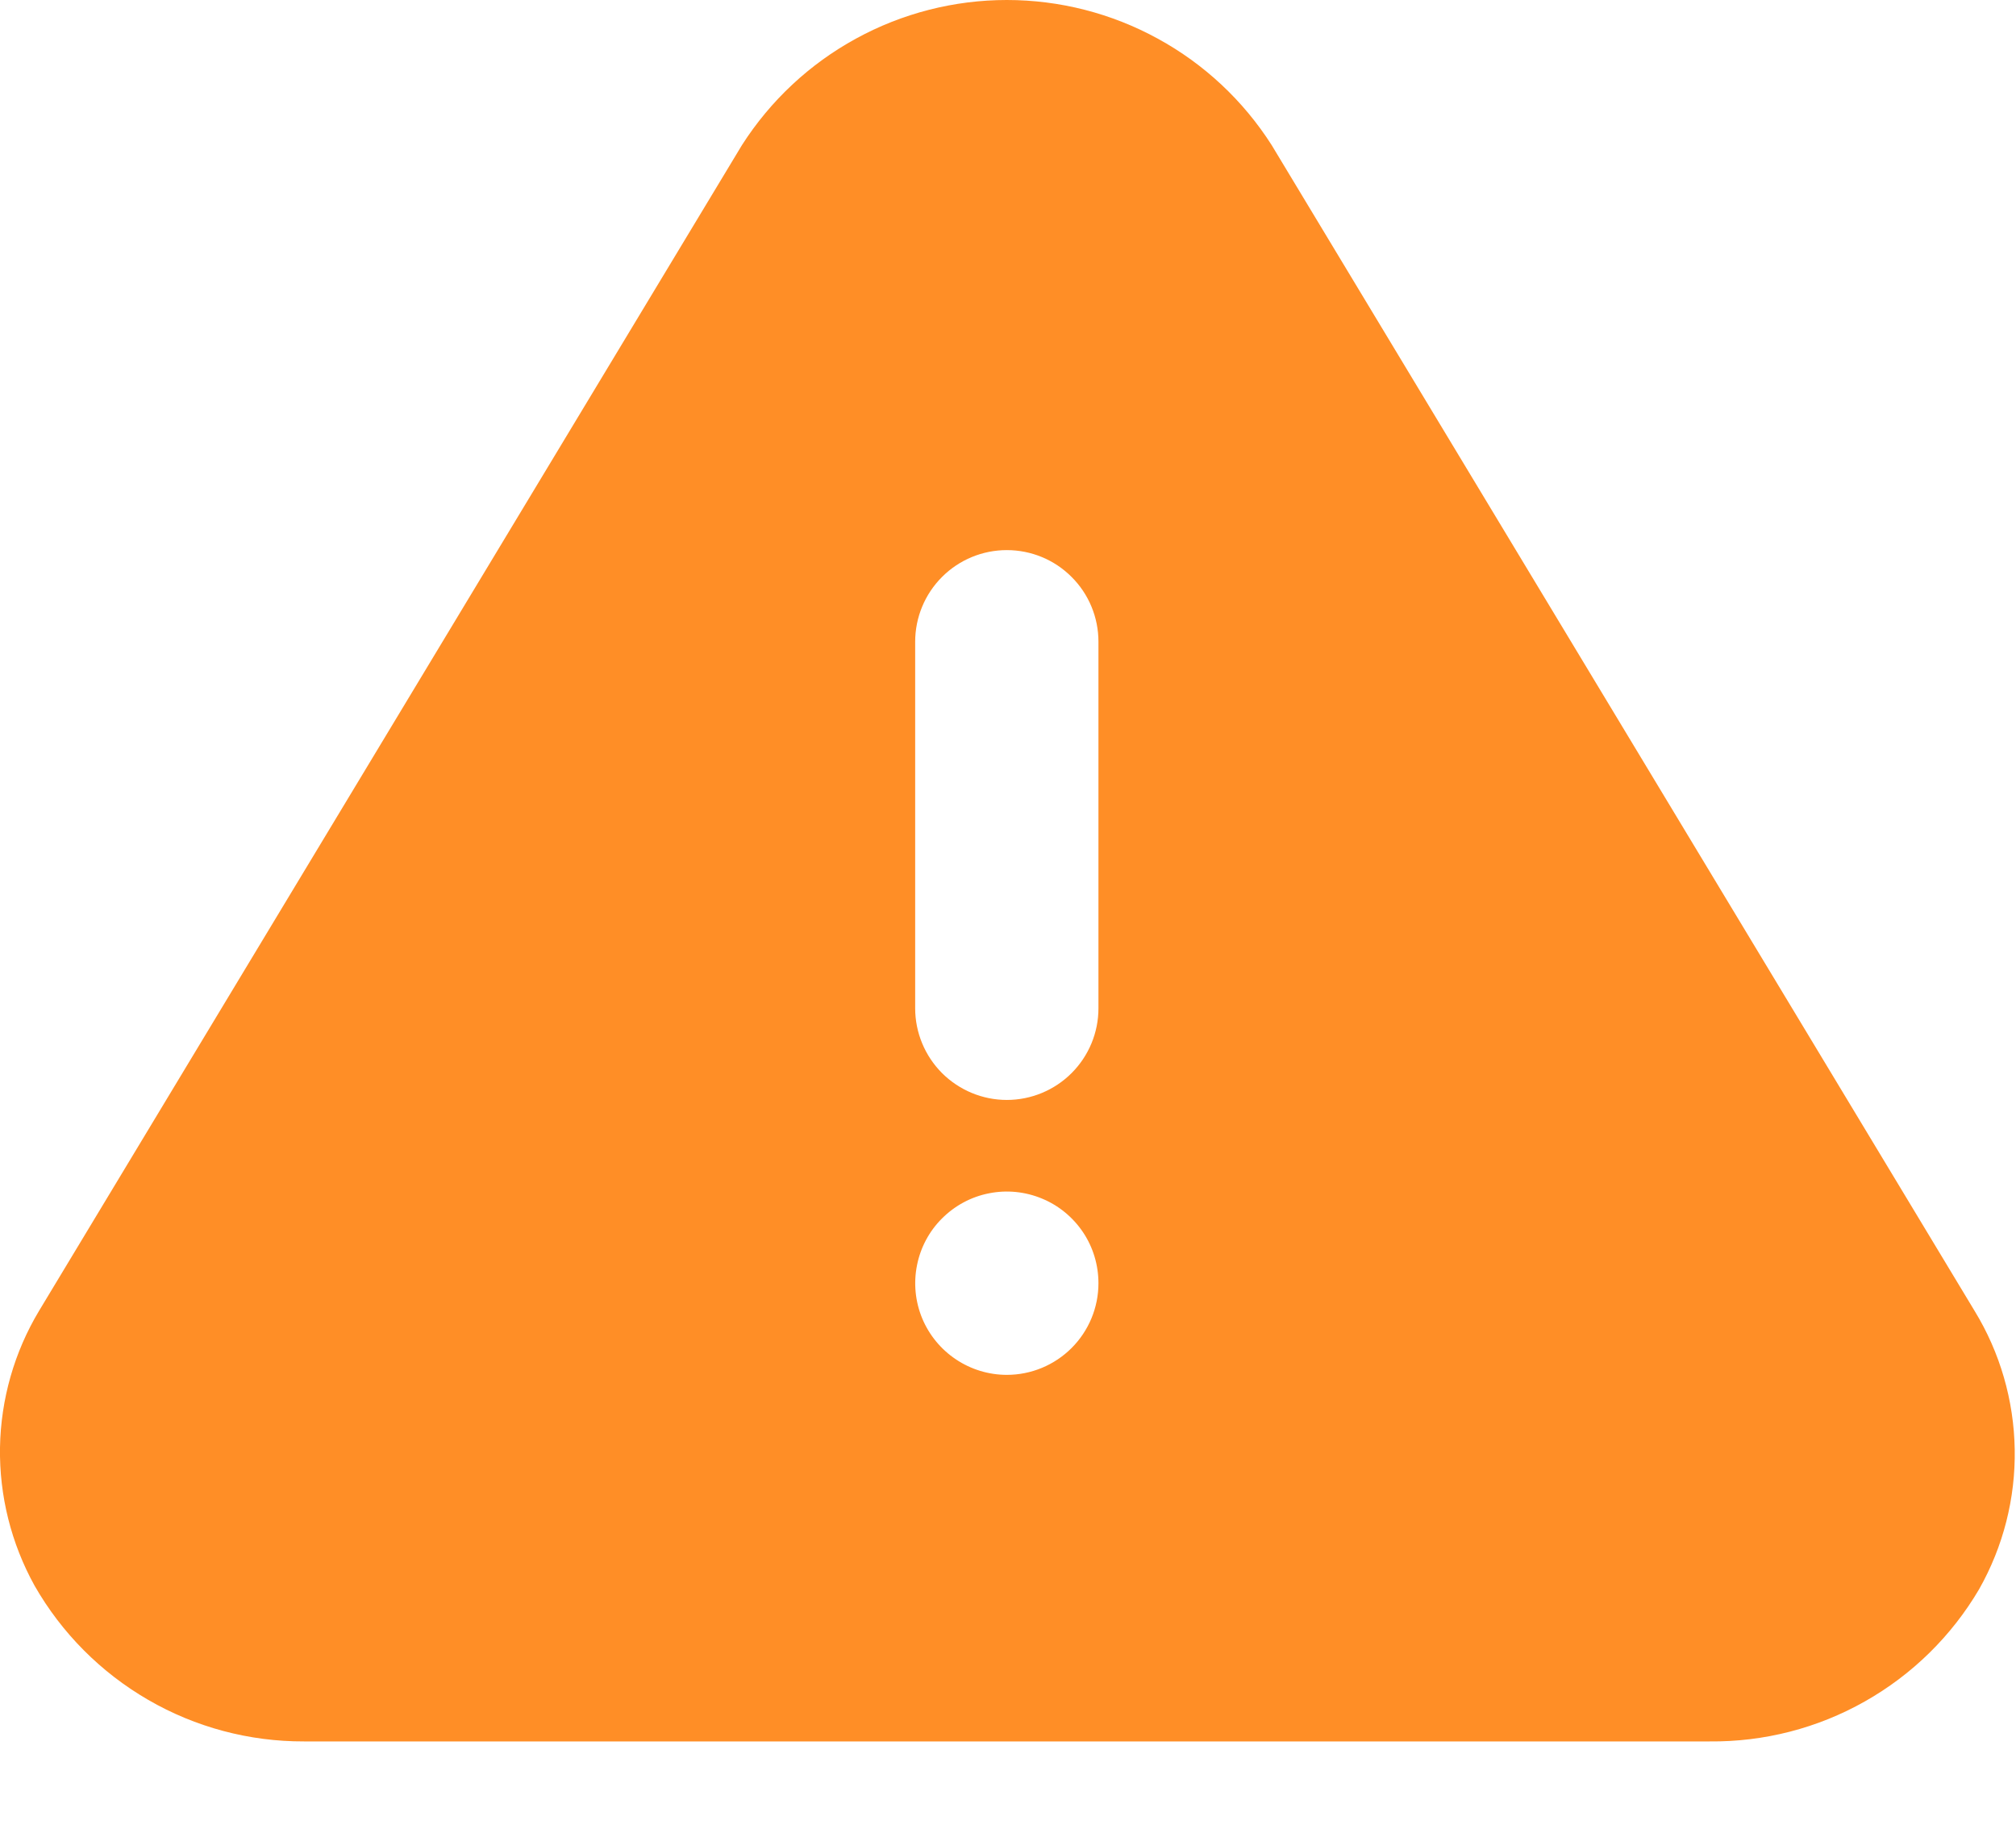<svg width="22" height="20" viewBox="0 0 22 20" fill="none" xmlns="http://www.w3.org/2000/svg">
    <path
        d="M21.547 14.303L13.877 1.583C13.567 1.097 13.14 0.698 12.635 0.422C12.13 0.145 11.563 0 10.987 0C10.412 0 9.845 0.145 9.34 0.422C8.835 0.698 8.408 1.097 8.097 1.583L0.427 14.303C0.156 14.754 0.009 15.269 0 15.796C-0.008 16.323 0.122 16.842 0.377 17.303C0.673 17.821 1.101 18.251 1.618 18.55C2.134 18.849 2.721 19.005 3.317 19.003H18.657C19.25 19.009 19.834 18.859 20.35 18.567C20.866 18.276 21.297 17.853 21.597 17.343C21.861 16.877 21.995 16.35 21.986 15.816C21.977 15.281 21.826 14.759 21.547 14.303ZM10.987 15.003C10.79 15.003 10.596 14.944 10.432 14.834C10.267 14.724 10.139 14.568 10.063 14.385C9.988 14.203 9.968 14.002 10.007 13.807C10.045 13.614 10.14 13.435 10.28 13.296C10.42 13.156 10.598 13.06 10.792 13.022C10.986 12.983 11.187 13.003 11.37 13.079C11.553 13.154 11.709 13.283 11.819 13.447C11.929 13.611 11.987 13.805 11.987 14.003C11.987 14.268 11.882 14.522 11.694 14.71C11.507 14.897 11.253 15.003 10.987 15.003ZM11.987 11.003C11.987 11.268 11.882 11.522 11.694 11.71C11.507 11.897 11.253 12.003 10.987 12.003C10.722 12.003 10.468 11.897 10.28 11.71C10.093 11.522 9.987 11.268 9.987 11.003V7.003C9.987 6.737 10.093 6.483 10.28 6.296C10.468 6.108 10.722 6.003 10.987 6.003C11.253 6.003 11.507 6.108 11.694 6.296C11.882 6.483 11.987 6.737 11.987 7.003V11.003Z"
        fill="#FF8E26"/>
</svg>
